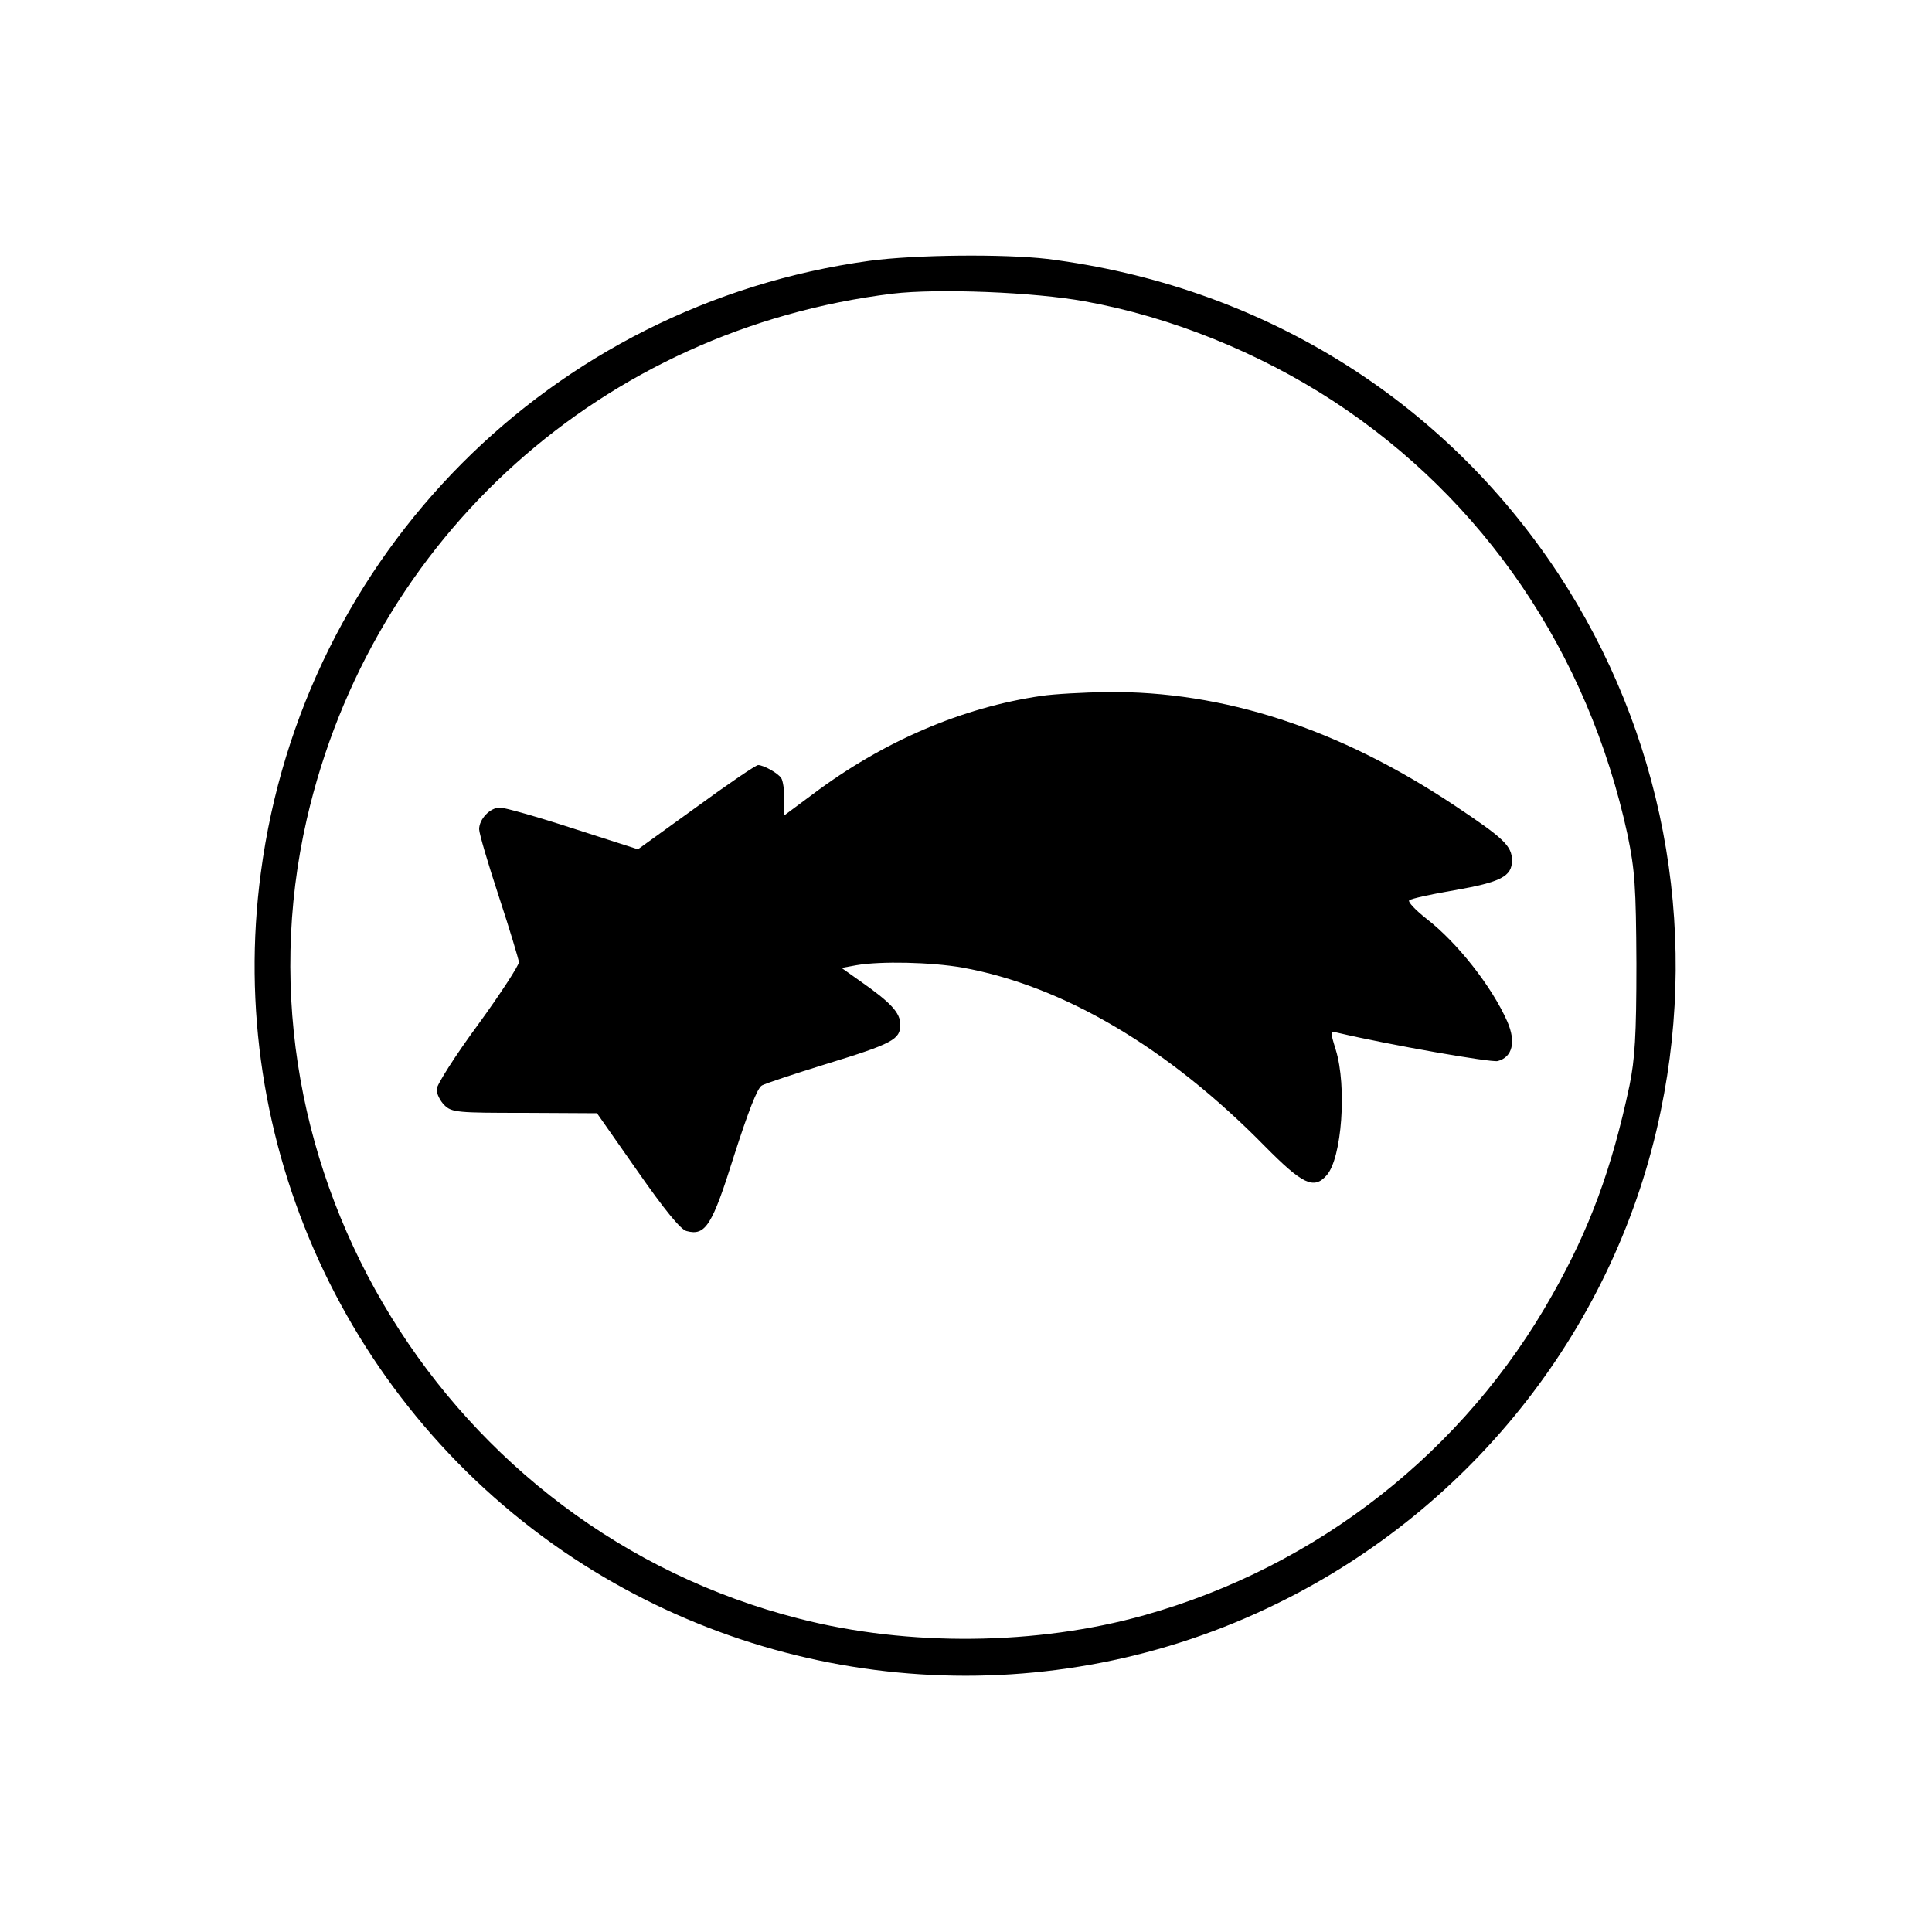 <?xml version="1.0" encoding="UTF-8" standalone="yes"?>
<svg version="1.0" xmlns="http://www.w3.org/2000/svg" width="500" height="500" viewBox="0 0 500 500" preserveAspectRatio="xMidYMid meet">
  <g transform="translate(0,500) scale(0.1,-0.1)" fill="#000000" stroke="none">
    <path d="M2250 4325 c-823 -113 -1466 -759 -1575 -1584 -93 -696 223 -1387
810 -1774 544 -358 1238 -403 1820 -117 511 250 880 724 993 1275 100 481 4
981 -265 1390 -300 455 -773 746 -1323 815 -112 13 -342 11 -460 -5z m558
-105 c222 -40 449 -132 641 -257 391 -255 661 -652 763 -1123 19 -92 22 -134
23 -335 0 -186 -4 -246 -18 -315 -46 -216 -103 -370 -199 -540 -228 -406 -608
-704 -1056 -830 -277 -78 -611 -82 -894 -9 -909 231 -1482 1162 -1274 2069
168 731 766 1268 1516 1360 117 14 368 4 498 -20z"/>
    <path d="M2695 3199 c-206 -30 -410 -118 -591 -254 l-74 -55 0 42 c0 24 -4 48
-8 54 -8 13 -46 34 -60 34 -6 0 -78 -49 -160 -109 l-151 -109 -168 54 c-92 30
-177 54 -189 54 -26 0 -54 -30 -54 -56 0 -11 23 -89 51 -174 28 -85 51 -162
52 -170 0 -8 -47 -81 -106 -162 -59 -80 -107 -156 -107 -167 0 -12 9 -30 20
-41 19 -19 34 -20 208 -20 l187 -1 105 -150 c69 -99 112 -152 127 -155 49 -13
66 14 123 196 36 112 60 175 72 181 9 5 84 30 165 55 173 53 193 64 193 102 0
31 -24 57 -104 113 l-48 34 38 7 c63 11 194 8 274 -6 261 -47 533 -207 784
-463 97 -98 126 -112 159 -75 40 44 53 231 24 325 -15 49 -15 49 6 44 132 -31
395 -77 413 -73 38 10 48 49 25 102 -40 91 -130 205 -209 266 -29 23 -49 44
-45 48 4 4 57 16 117 26 120 21 149 36 149 77 0 38 -22 58 -148 142 -300 200
-599 297 -900 294 -60 -1 -137 -5 -170 -10z"/>
  </g>
</svg>